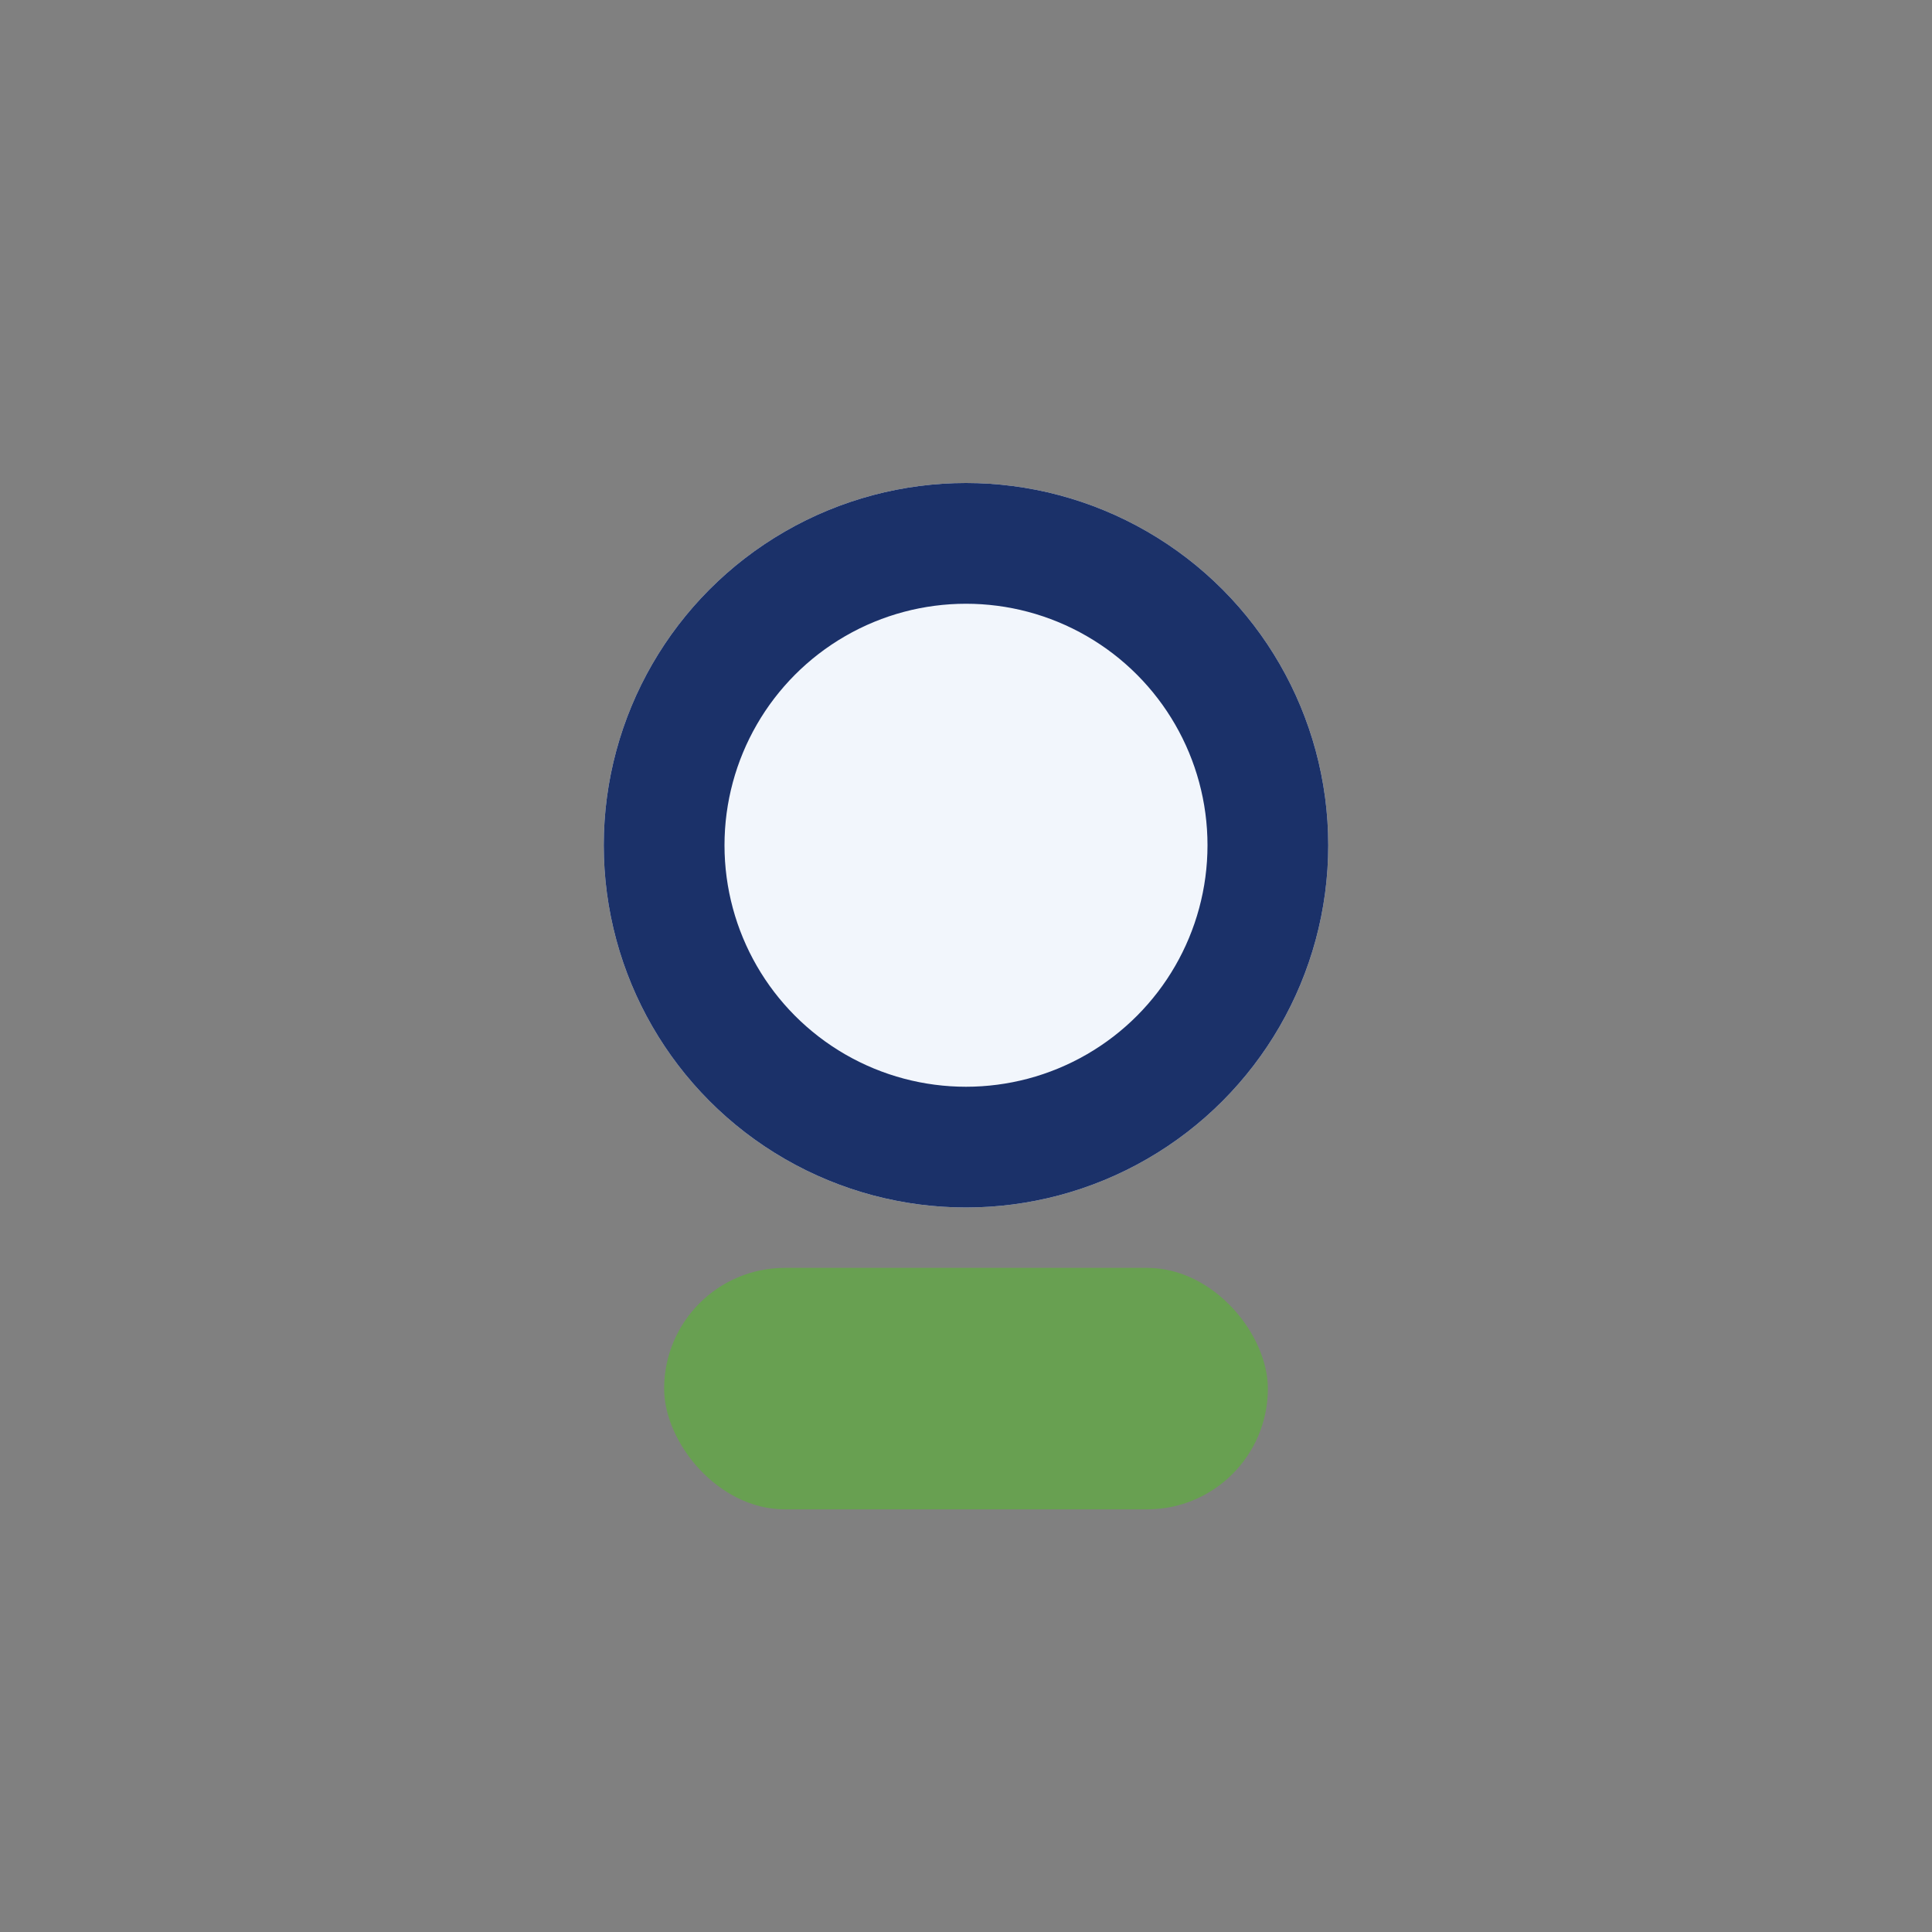 <?xml version="1.0" encoding="UTF-8"?>
<svg xmlns="http://www.w3.org/2000/svg" width="32" height="32" viewBox="0 0 32 32"><rect x="0" y="0" width="32" height="32" fill="#808080" stroke="none"/><circle cx="16" cy="14" r="6" fill="#F2F6FC"/><rect x="11" y="21" width="10" height="4" rx="2" fill="#68A051"/><circle cx="16" cy="14" r="5" stroke="#1B3169" stroke-width="2" fill="none"/></svg>